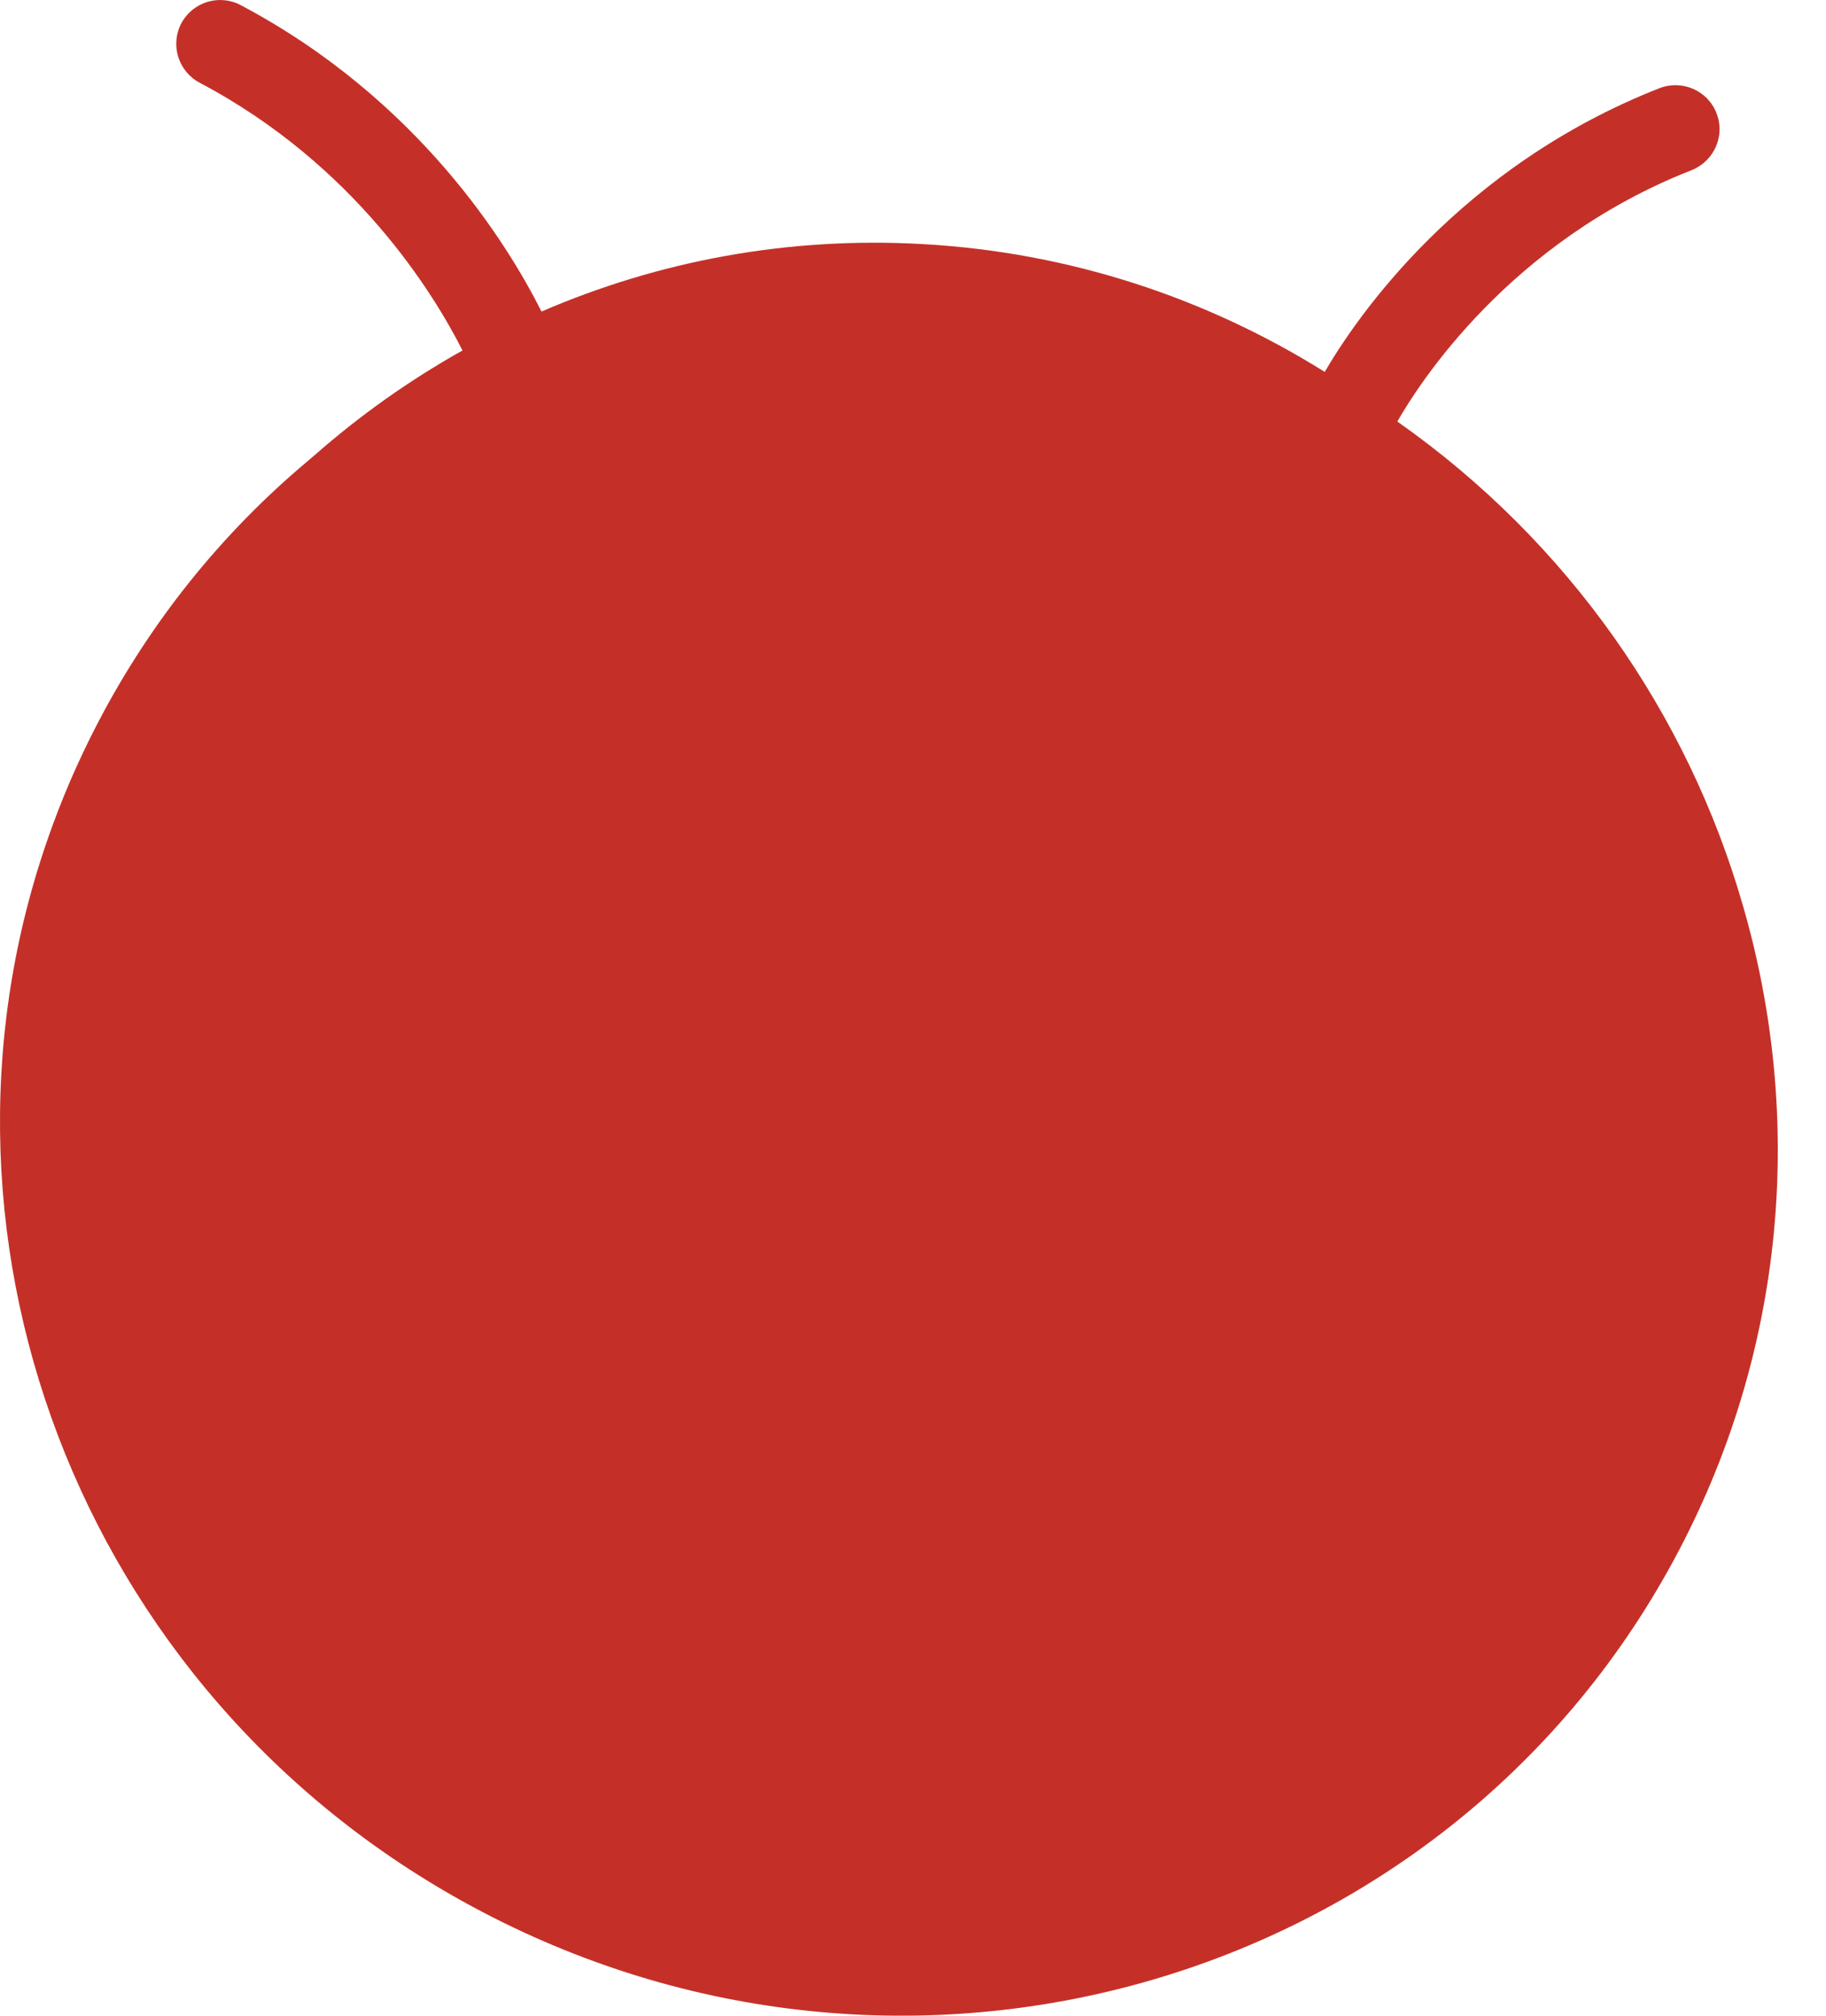 <svg width="29" height="32" viewBox="0 0 29 32" fill="none" xmlns="http://www.w3.org/2000/svg">
<path d="M27.261 1.798C27.403 2.154 27.224 2.557 26.867 2.701C23.972 3.834 22.532 6.097 22.192 6.692C24.921 8.609 26.802 11.343 27.674 14.354C28.661 17.733 28.374 21.465 26.578 24.775C22.918 31.53 14.368 33.986 7.487 30.26C1.2 26.86 -1.522 19.471 0.847 13.071C1.07 12.463 1.34 11.868 1.656 11.283C2.497 9.729 3.597 8.403 4.877 7.328C4.913 7.295 4.954 7.264 4.991 7.231C5.716 6.593 6.505 6.035 7.345 5.564C6.895 4.673 5.643 2.617 3.17 1.313C2.831 1.133 2.701 0.712 2.879 0.371C3.06 0.032 3.482 -0.099 3.822 0.081C6.649 1.577 8.066 3.884 8.6 4.946C10.455 4.144 12.511 3.753 14.655 3.875C16.988 4.005 19.162 4.731 21.039 5.904C21.549 5.03 23.179 2.648 26.355 1.4C26.714 1.261 27.119 1.435 27.261 1.796V1.798Z" fill="#C43028"/>
</svg>
